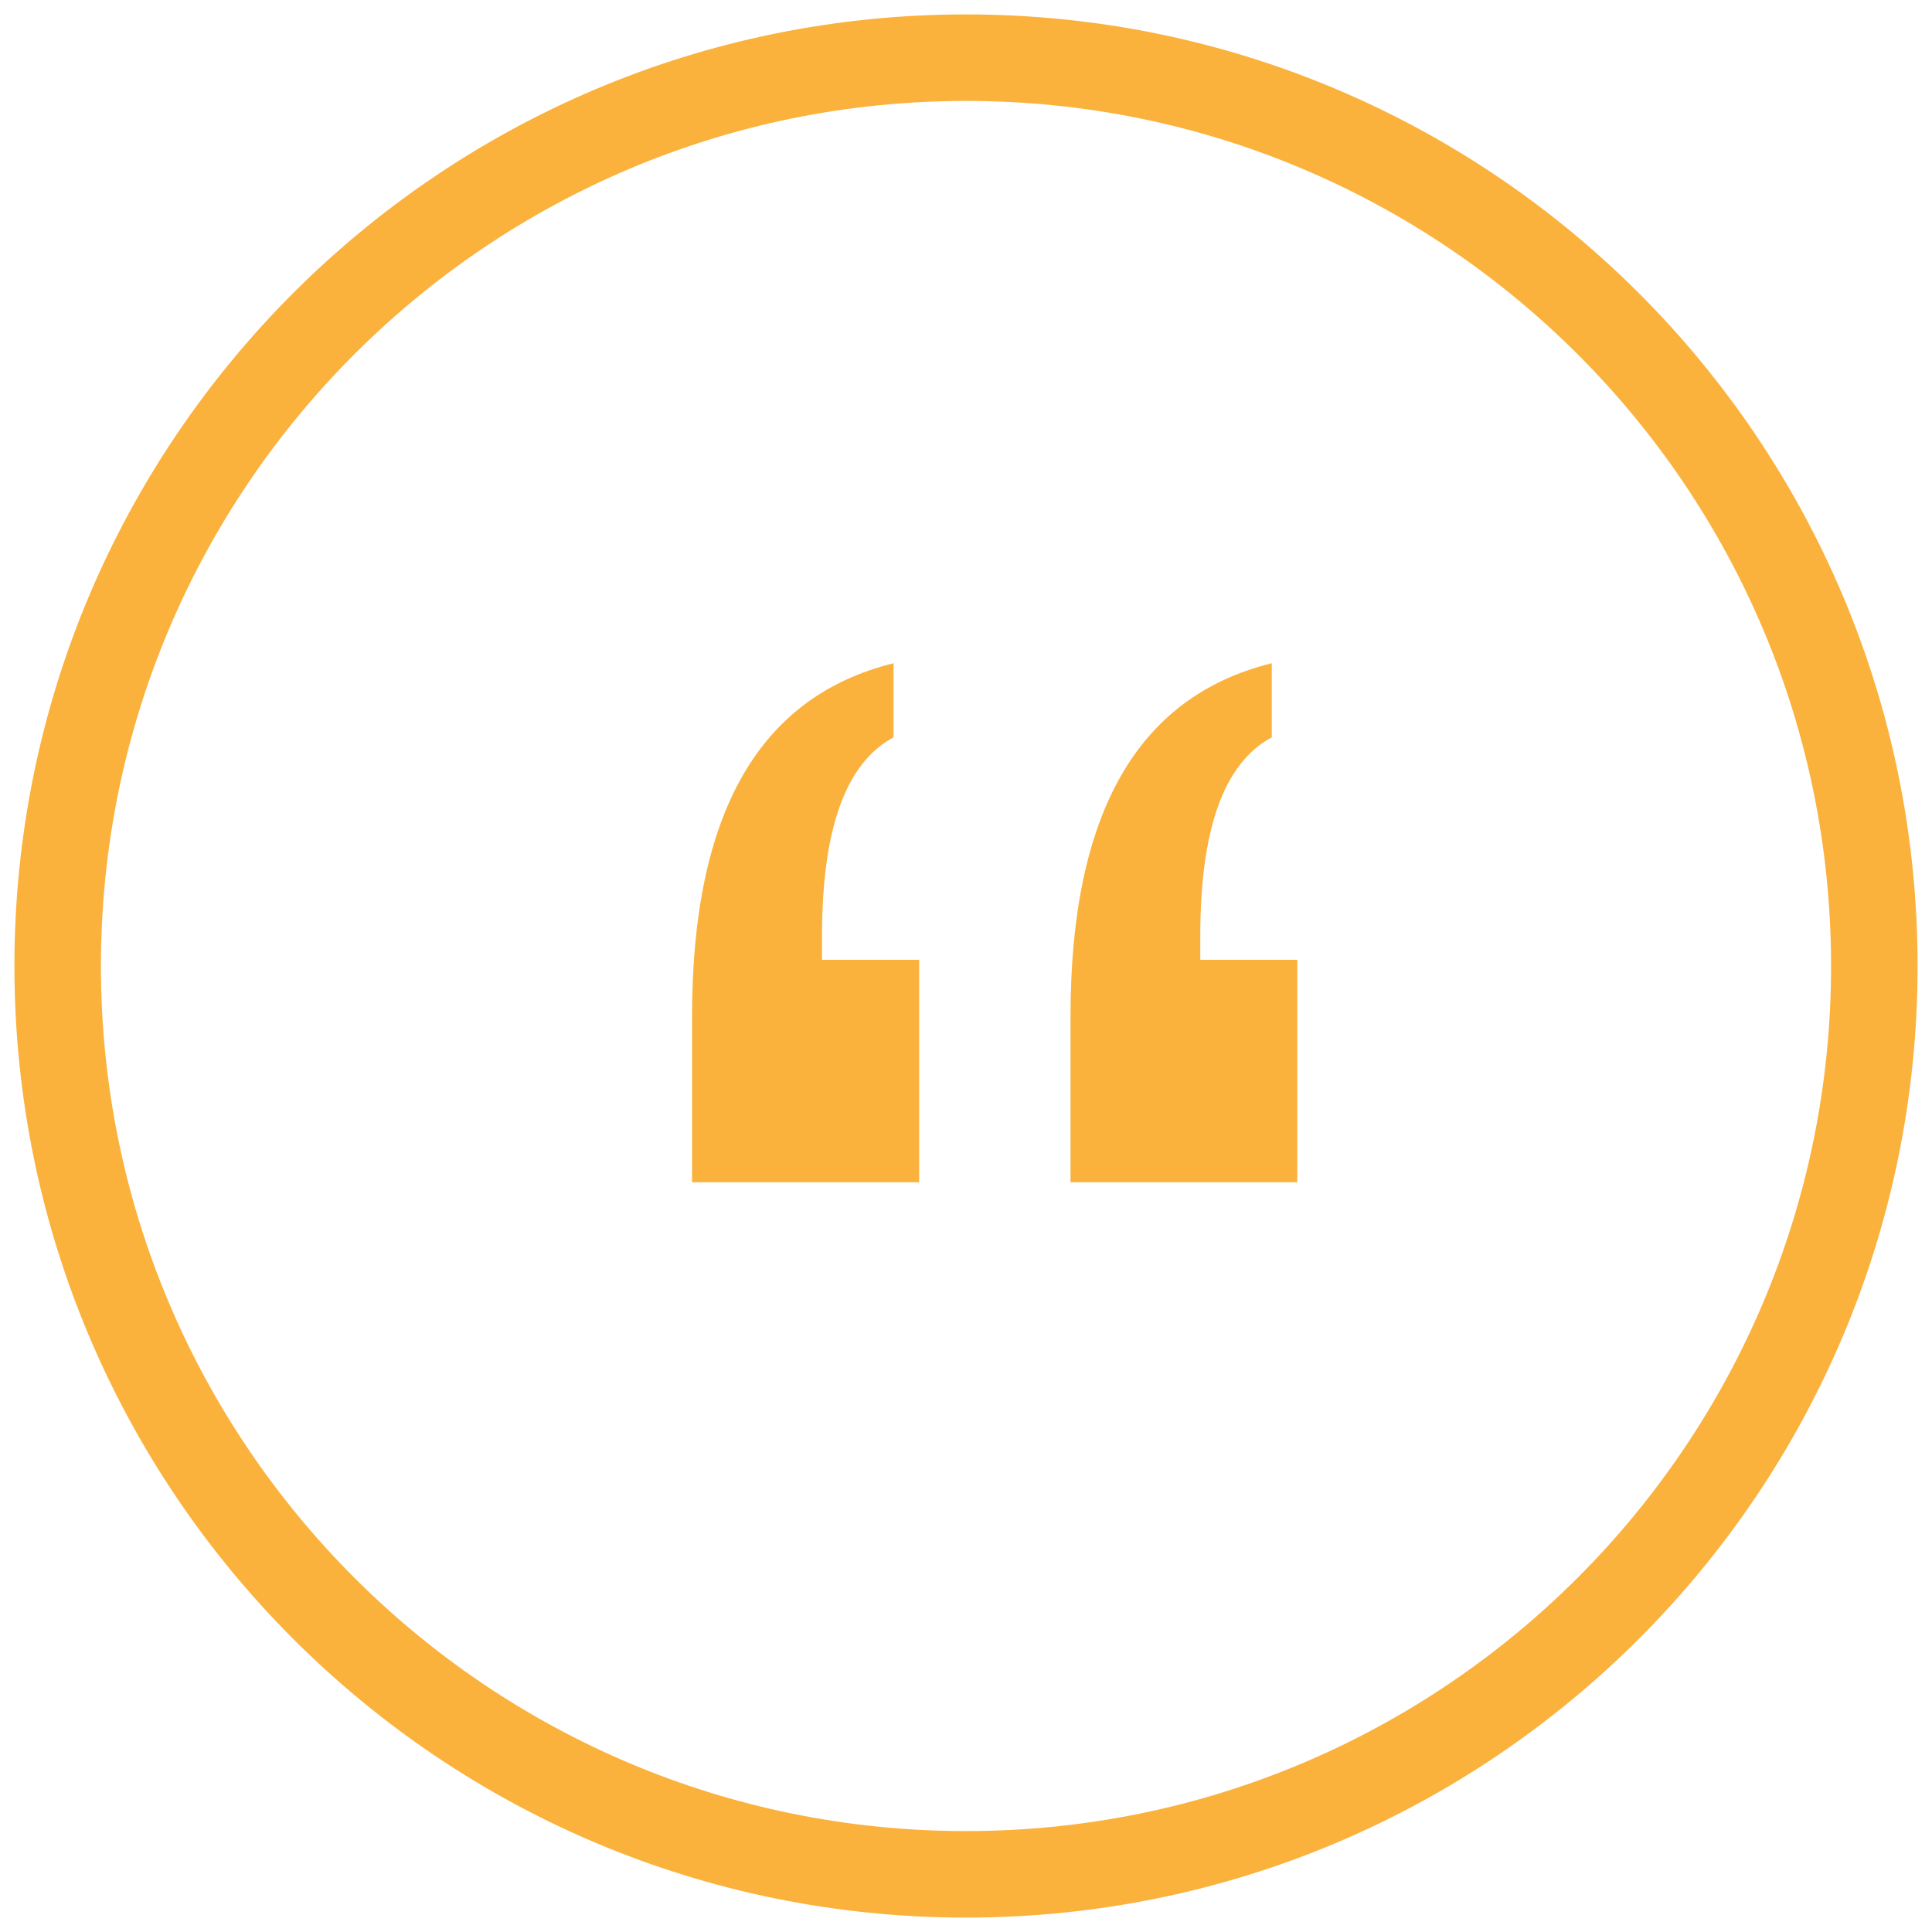 <?xml version="1.0" encoding="UTF-8"?> <svg xmlns="http://www.w3.org/2000/svg" width="67" height="67" viewBox="0 0 67 67"><g><g><g><path fill="#fab23d" d="M30.988 23v2.571c-.828.44-1.448 1.234-1.862 2.38-.414 1.147-.62 2.659-.62 4.535v.8h3.369V41H24v-5.768c0-3.498.58-6.267 1.738-8.305 1.159-2.039 2.909-3.348 5.25-3.927zm13.116 0v2.571c-.826.44-1.446 1.234-1.86 2.38-.413 1.147-.62 2.659-.62 4.535v.8h3.366V41h-7.865v-5.768c0-3.498.579-6.267 1.736-8.305 1.157-2.039 2.905-3.348 5.243-3.927z"></path></g><g><path fill="none" stroke="#fab23d" stroke-miterlimit="50" stroke-width="3" d="M33.5 65C50.897 65 65 50.897 65 33.5S50.897 2 33.5 2 2 16.103 2 33.5 16.103 65 33.5 65z"></path></g></g></g></svg> 